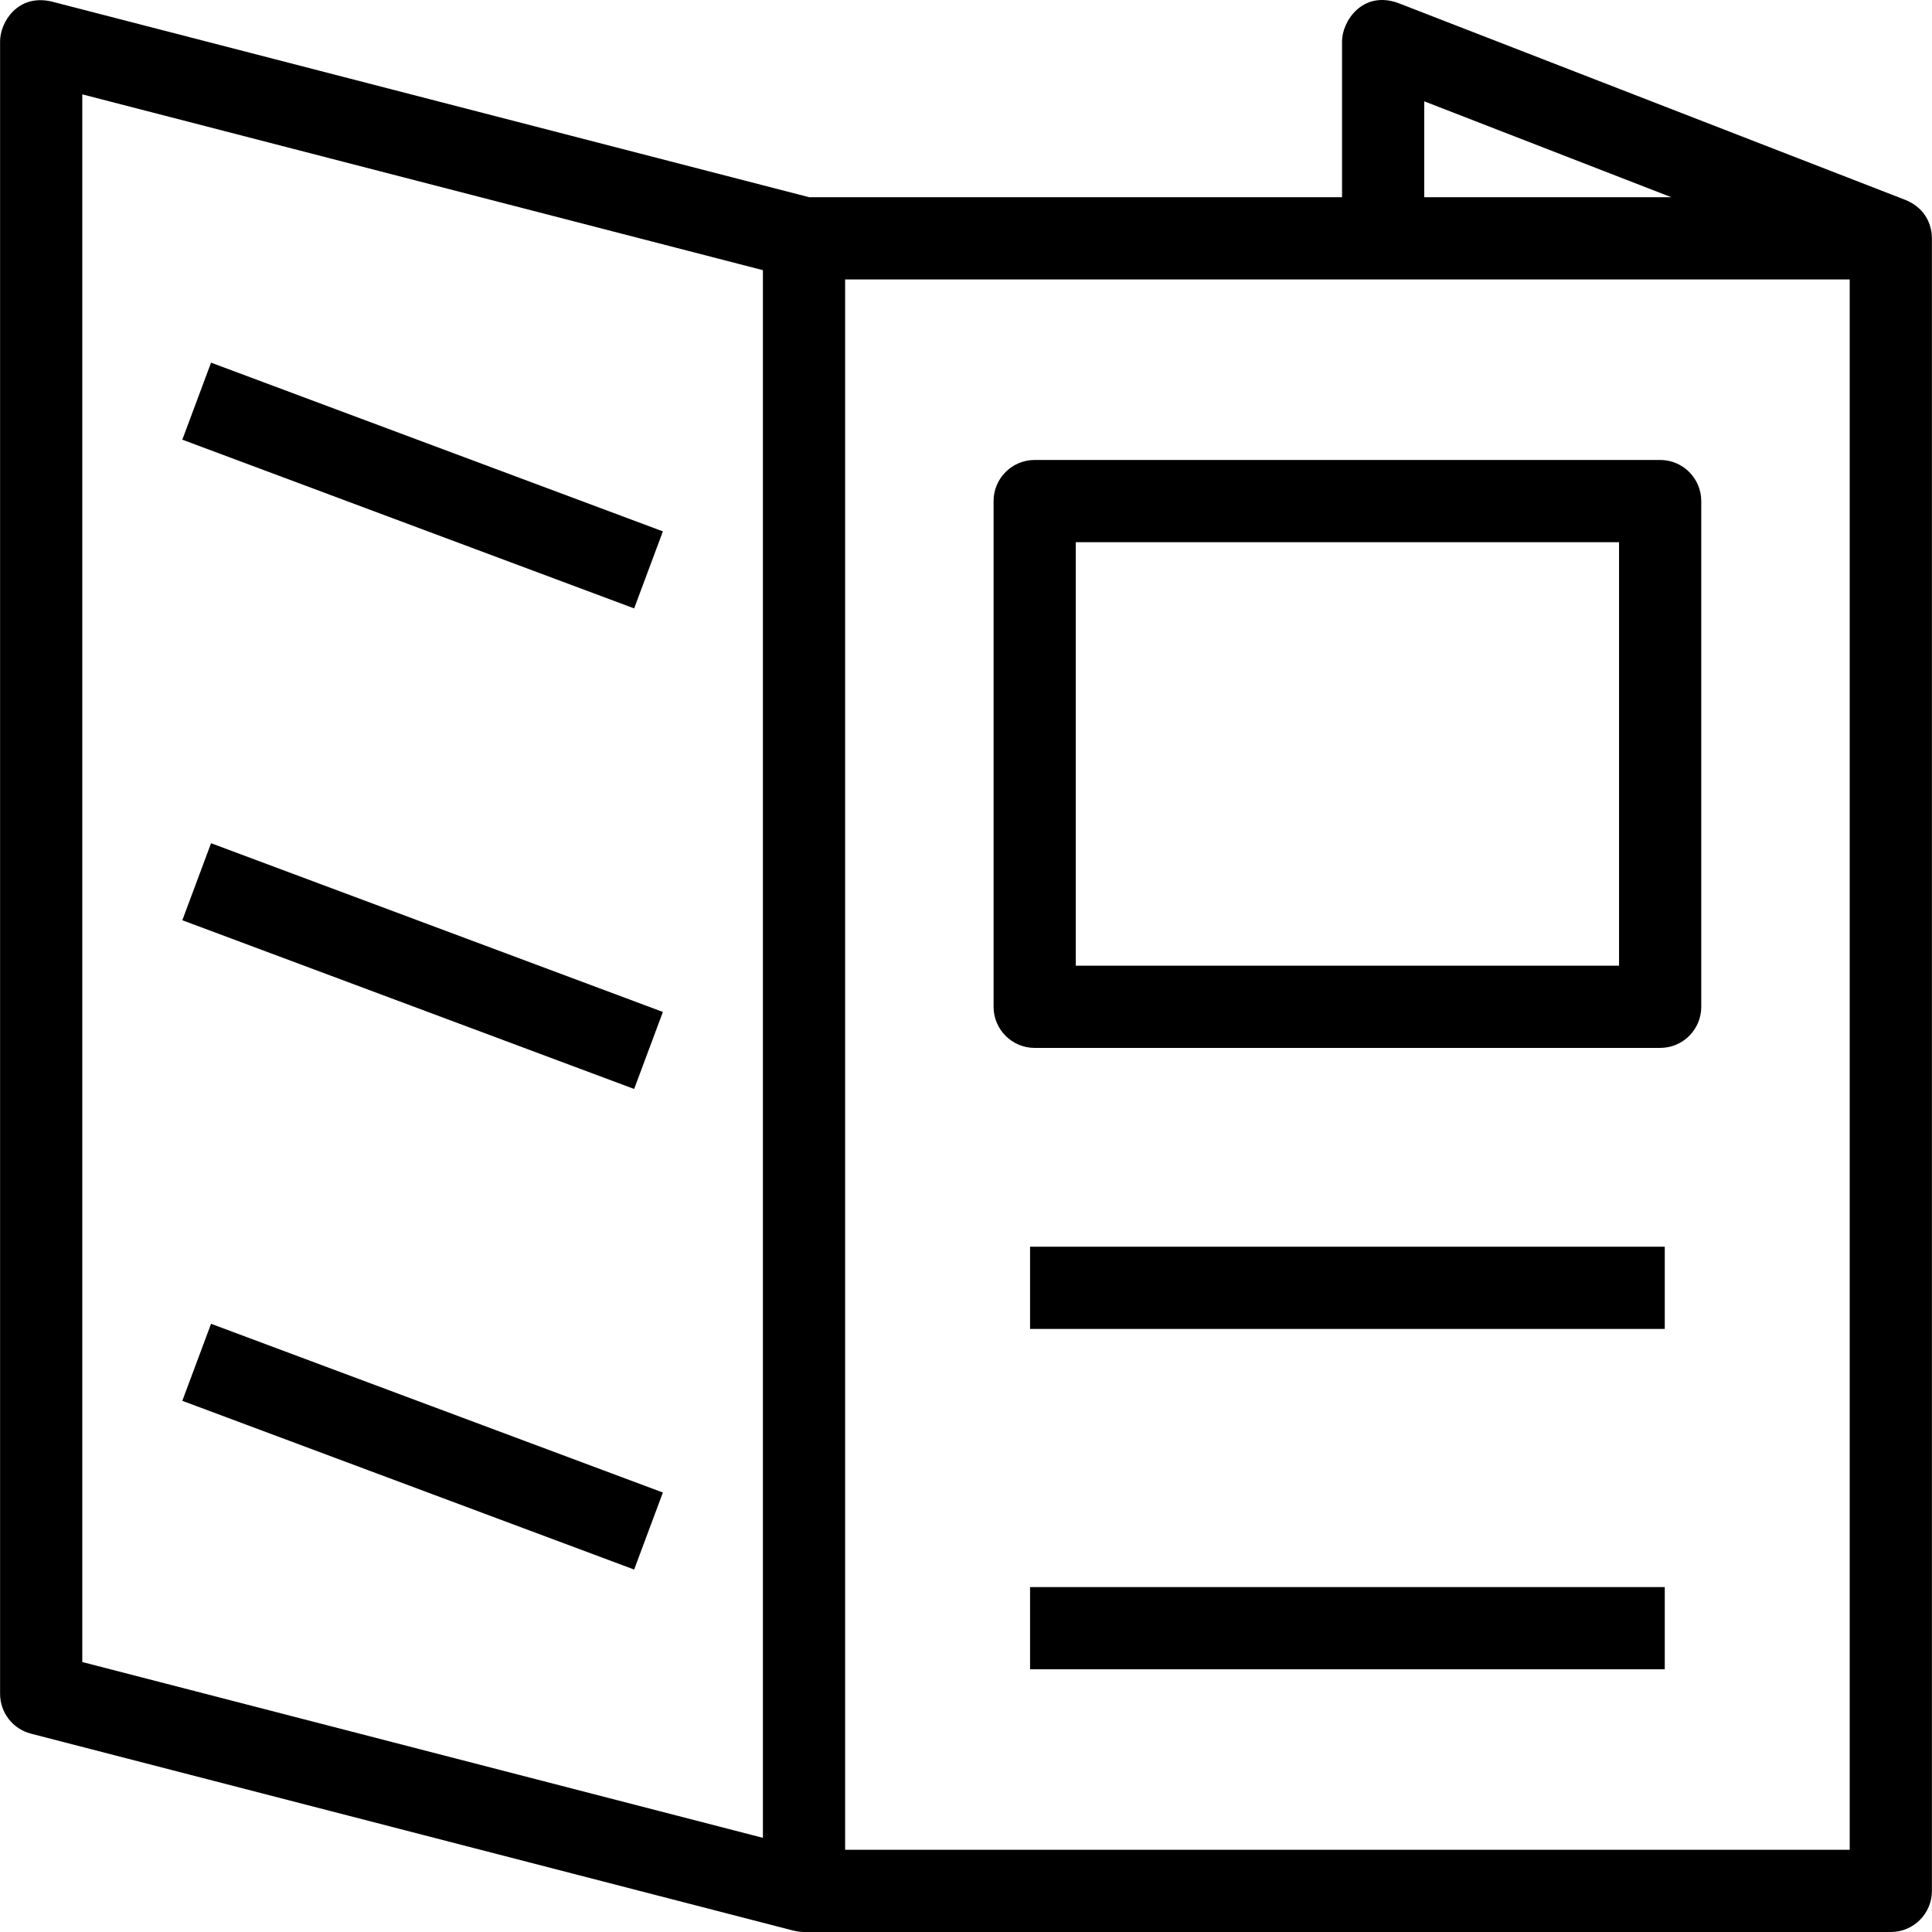 <!DOCTYPE svg PUBLIC "-//W3C//DTD SVG 1.1//EN" "http://www.w3.org/Graphics/SVG/1.1/DTD/svg11.dtd">
<!-- Uploaded to: SVG Repo, www.svgrepo.com, Transformed by: SVG Repo Mixer Tools -->
<svg fill="#000000" version="1.1" id="Capa_1" xmlns="http://www.w3.org/2000/svg" xmlns:xlink="http://www.w3.org/1999/xlink" viewBox="0 0 490.04 490.04" xml:space="preserve" width="800px" height="800px">
<g id="SVGRepo_bgCarrier" stroke-width="0"/>
<g id="SVGRepo_tracerCarrier" stroke-linecap="round" stroke-linejoin="round" stroke="#CCCCCC" stroke-width="0.98"/>
<g id="SVGRepo_iconCarrier"> <g> <path d="M483.416,50.76c-0.019-0.008-0.036-0.019-0.056-0.026L354.599,0.75c-9.008-3.218-14.197,4.651-14.197,9.718v39.56H205.261 L13.053,0.379C4.472-1.599,0.021,5.632,0.021,10.473v419.162c0,4.754,3.217,8.903,7.819,10.094l193.487,49.98 c0.057,0.015,1.378,0.331,2.606,0.331h275.659c5.757,0,10.426-4.667,10.426-10.426V60.453 C490.019,57.821,488.959,53.08,483.416,50.76z M361.252,25.699l62.67,24.328h-62.67V25.699z M20.872,23.932l172.636,44.594v397.629 L20.872,421.562V23.932z M469.167,469.189H214.36V70.878h254.808V469.189z"/> <path d="M53.533,335.771l114.604,42.797l-7.289,19.537L46.244,355.308L53.533,335.771z M46.244,233.414l114.604,42.797 l7.289-19.537L53.533,213.877L46.244,233.414z M46.244,111.521l114.604,42.797l7.289-19.537L53.533,91.984L46.244,111.521z"/> <path d="M262.44,265.796h158.648c5.757,0,10.425-4.669,10.425-10.426V127.093c0-5.758-4.669-10.426-10.425-10.426H262.44 c-5.757,0-10.425,4.667-10.425,10.426V255.37C252.014,261.127,256.683,265.796,262.44,265.796z M272.865,137.519h137.797v107.426 H272.865V137.519z"/> <rect x="261.269" y="316.223" width="160.989" height="20.851"/> <rect x="261.269" y="402.553" width="160.989" height="20.851"/> </g> </g>
</svg>